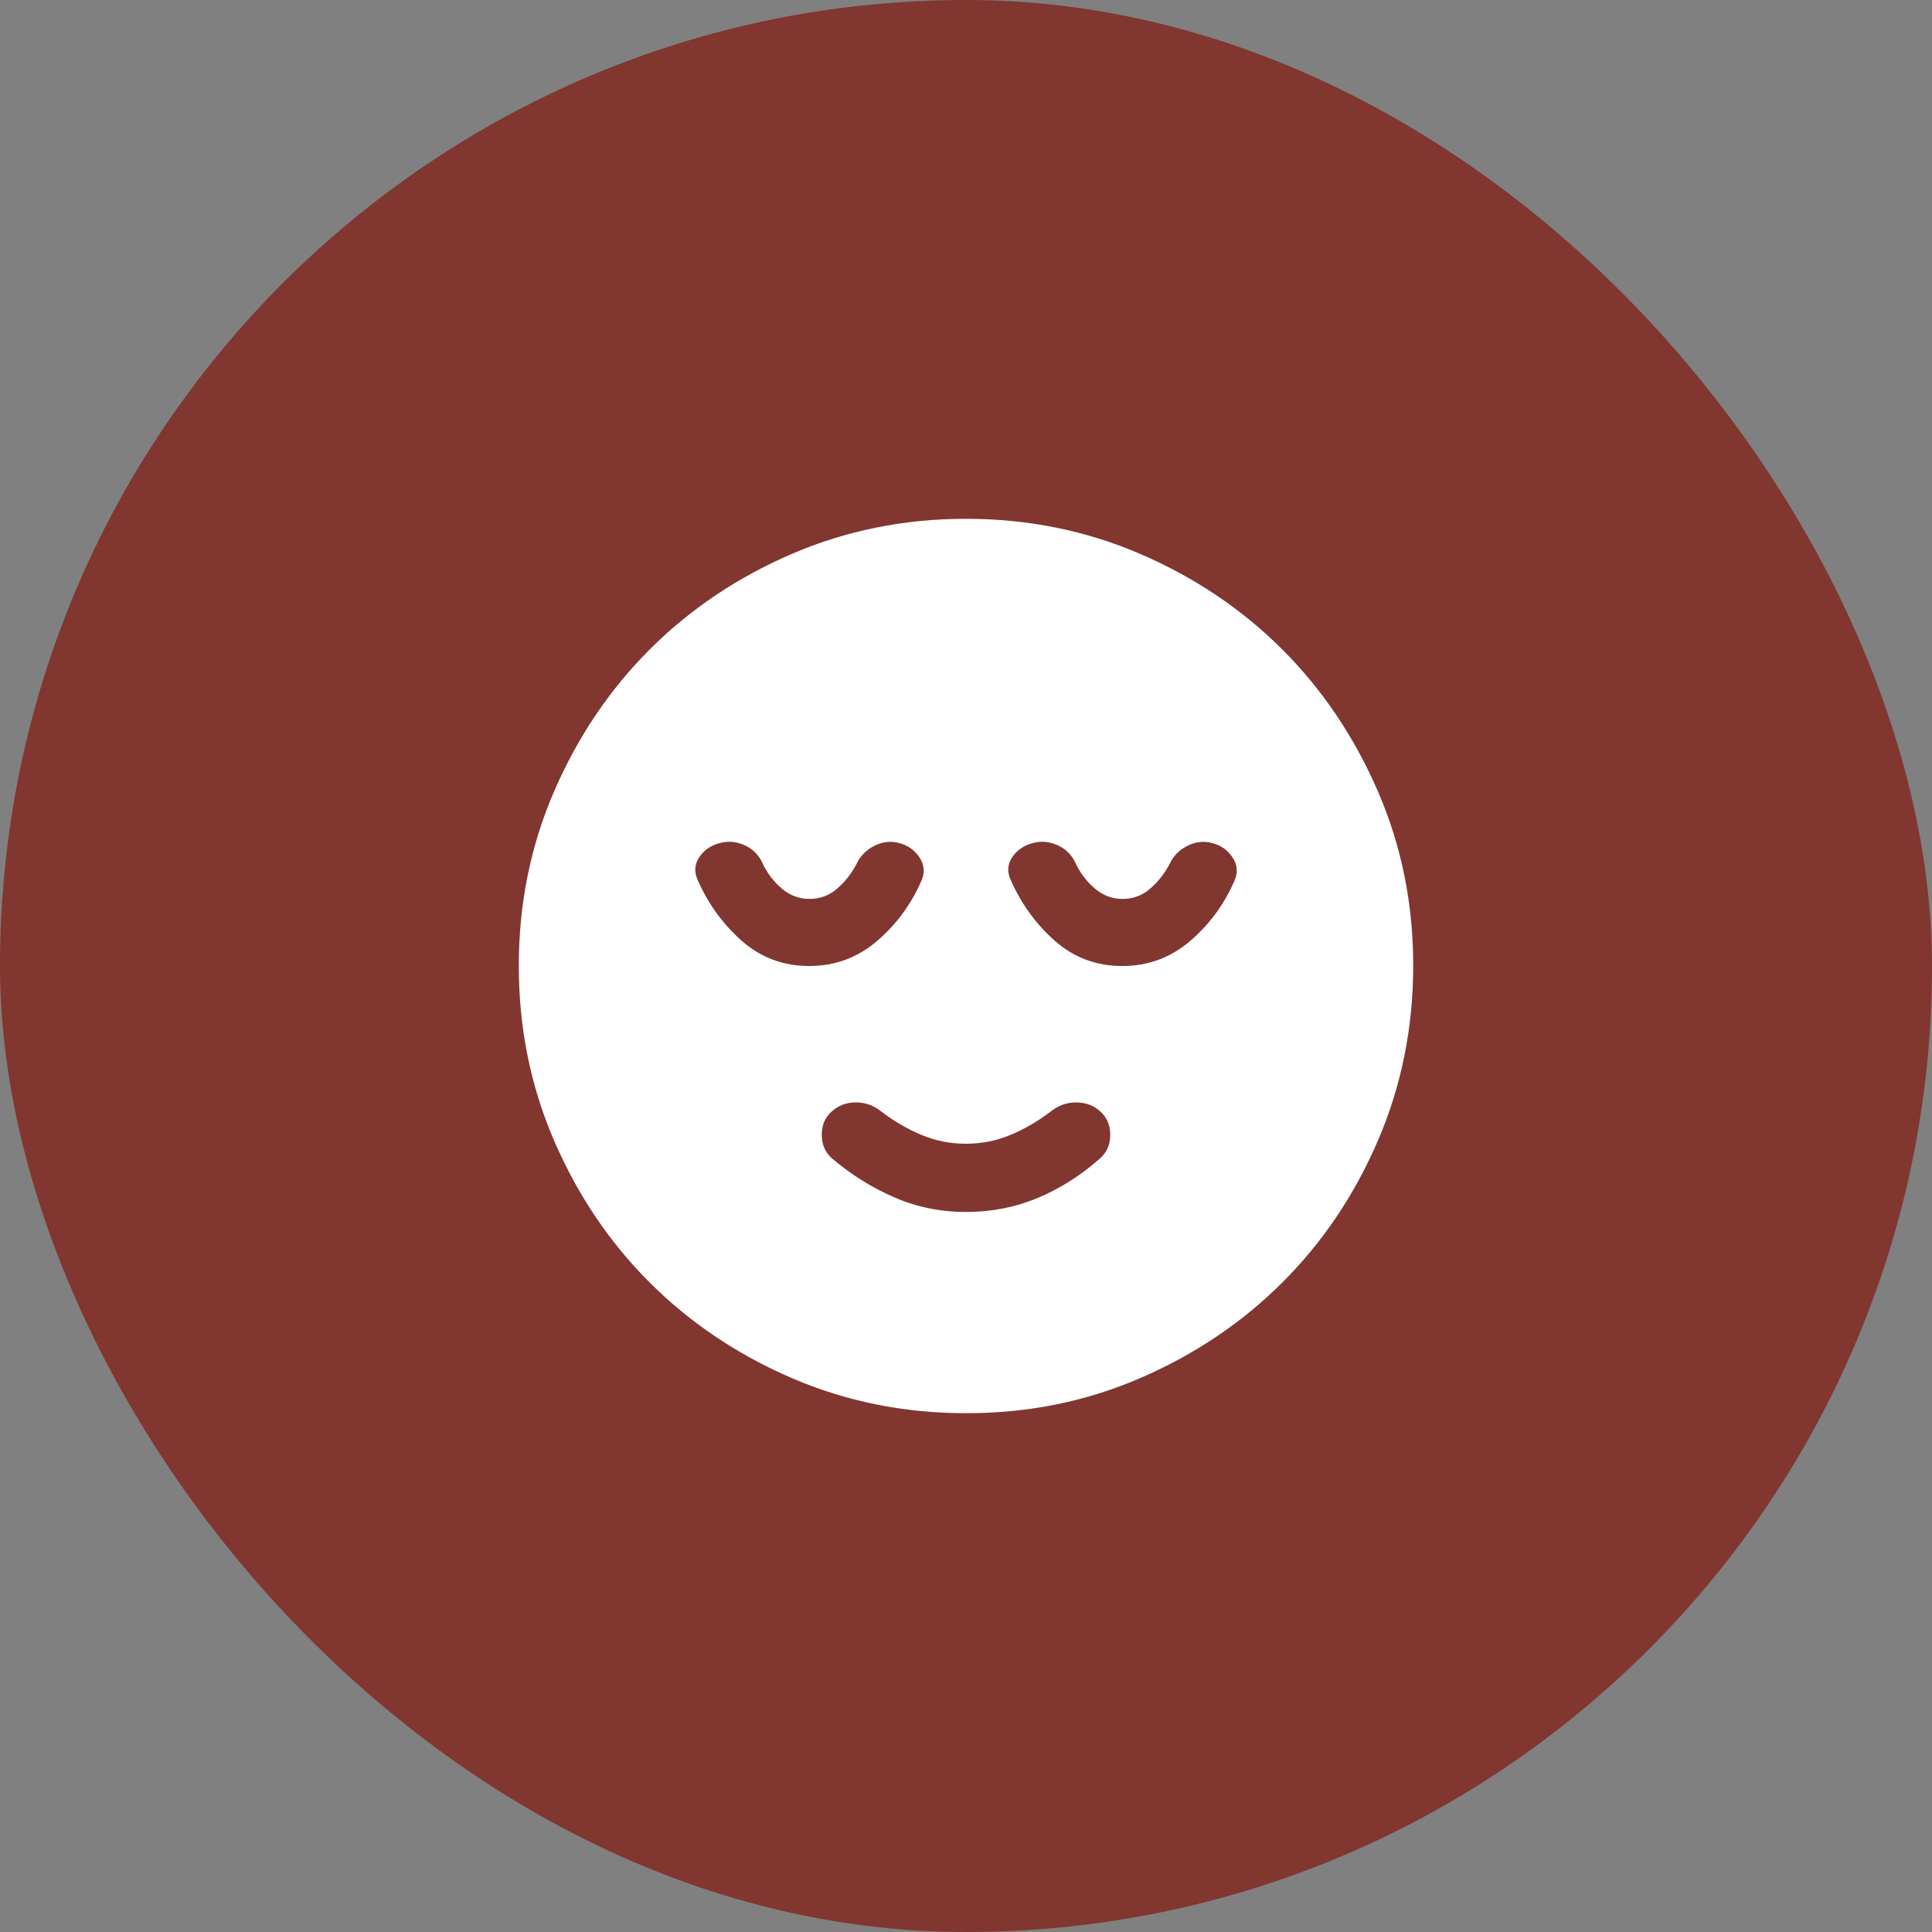 <?xml version="1.0" encoding="utf-8"?>
<svg xmlns="http://www.w3.org/2000/svg" fill="none" height="100%" overflow="visible" preserveAspectRatio="none" style="display: block;" viewBox="0 0 36 36" width="100%">
<rect x="0" y="0" width="36" height="36" fill="#808080" stroke="none"/>
<g id="icon">
<rect fill="#813630" height="36" rx="18" width="36"/>
<g id="material-symbols:sentiment-calm-rounded">
<path d="M18 22.583C18.472 22.583 18.917 22.497 19.333 22.323C19.75 22.15 20.139 21.903 20.5 21.583C20.625 21.472 20.688 21.326 20.688 21.146C20.688 20.965 20.625 20.819 20.5 20.708C20.375 20.597 20.226 20.542 20.052 20.542C19.879 20.542 19.723 20.597 19.583 20.708C19.347 20.889 19.097 21.035 18.833 21.146C18.569 21.257 18.292 21.312 18 21.312C17.708 21.312 17.431 21.257 17.167 21.146C16.903 21.035 16.653 20.889 16.417 20.708C16.278 20.597 16.122 20.542 15.948 20.542C15.775 20.542 15.626 20.597 15.5 20.708C15.374 20.819 15.312 20.965 15.312 21.146C15.313 21.326 15.376 21.472 15.5 21.583C15.861 21.889 16.25 22.132 16.667 22.312C17.083 22.493 17.528 22.583 18 22.583ZM18 26.333C16.847 26.333 15.764 26.114 14.75 25.677C13.736 25.239 12.854 24.645 12.104 23.896C11.354 23.146 10.761 22.264 10.323 21.25C9.886 20.236 9.667 19.152 9.667 18C9.666 16.848 9.885 15.764 10.323 14.75C10.762 13.736 11.355 12.854 12.104 12.104C12.853 11.355 13.735 10.761 14.75 10.323C15.765 9.886 16.848 9.667 18 9.667C19.152 9.667 20.235 9.886 21.25 10.323C22.265 10.761 23.147 11.355 23.896 12.104C24.645 12.854 25.239 13.736 25.677 14.75C26.116 15.764 26.335 16.848 26.333 18C26.332 19.152 26.113 20.236 25.677 21.25C25.241 22.264 24.647 23.146 23.896 23.896C23.145 24.645 22.263 25.239 21.25 25.677C20.237 26.116 19.154 26.334 18 26.333ZM15.083 18C15.556 18 15.972 17.847 16.333 17.542C16.694 17.236 16.972 16.861 17.167 16.417C17.236 16.264 17.226 16.118 17.135 15.979C17.044 15.84 16.916 15.75 16.75 15.708C16.597 15.667 16.444 15.684 16.292 15.761C16.139 15.838 16.028 15.952 15.958 16.104C15.861 16.285 15.74 16.438 15.594 16.562C15.449 16.688 15.278 16.75 15.083 16.75C14.888 16.75 14.715 16.684 14.562 16.552C14.41 16.421 14.292 16.264 14.208 16.083C14.139 15.931 14.028 15.819 13.875 15.75C13.722 15.681 13.569 15.667 13.417 15.708C13.25 15.75 13.122 15.837 13.032 15.969C12.942 16.101 12.931 16.244 13 16.396C13.194 16.84 13.469 17.219 13.823 17.532C14.178 17.844 14.598 18.001 15.083 18ZM20.917 18C21.389 18 21.806 17.847 22.167 17.542C22.528 17.236 22.806 16.861 23 16.417C23.069 16.264 23.059 16.118 22.968 15.979C22.878 15.84 22.749 15.75 22.583 15.708C22.431 15.667 22.278 15.684 22.125 15.761C21.972 15.838 21.861 15.952 21.792 16.104C21.694 16.285 21.573 16.438 21.427 16.562C21.282 16.688 21.112 16.75 20.917 16.75C20.722 16.75 20.548 16.684 20.396 16.552C20.244 16.421 20.126 16.264 20.042 16.083C19.972 15.931 19.861 15.819 19.708 15.75C19.556 15.681 19.403 15.667 19.25 15.708C19.083 15.75 18.955 15.837 18.864 15.969C18.774 16.101 18.763 16.244 18.833 16.396C19.028 16.84 19.302 17.219 19.657 17.532C20.011 17.844 20.431 18.001 20.917 18Z" fill="white" id="Vector"/>
</g>
</g>
</svg>